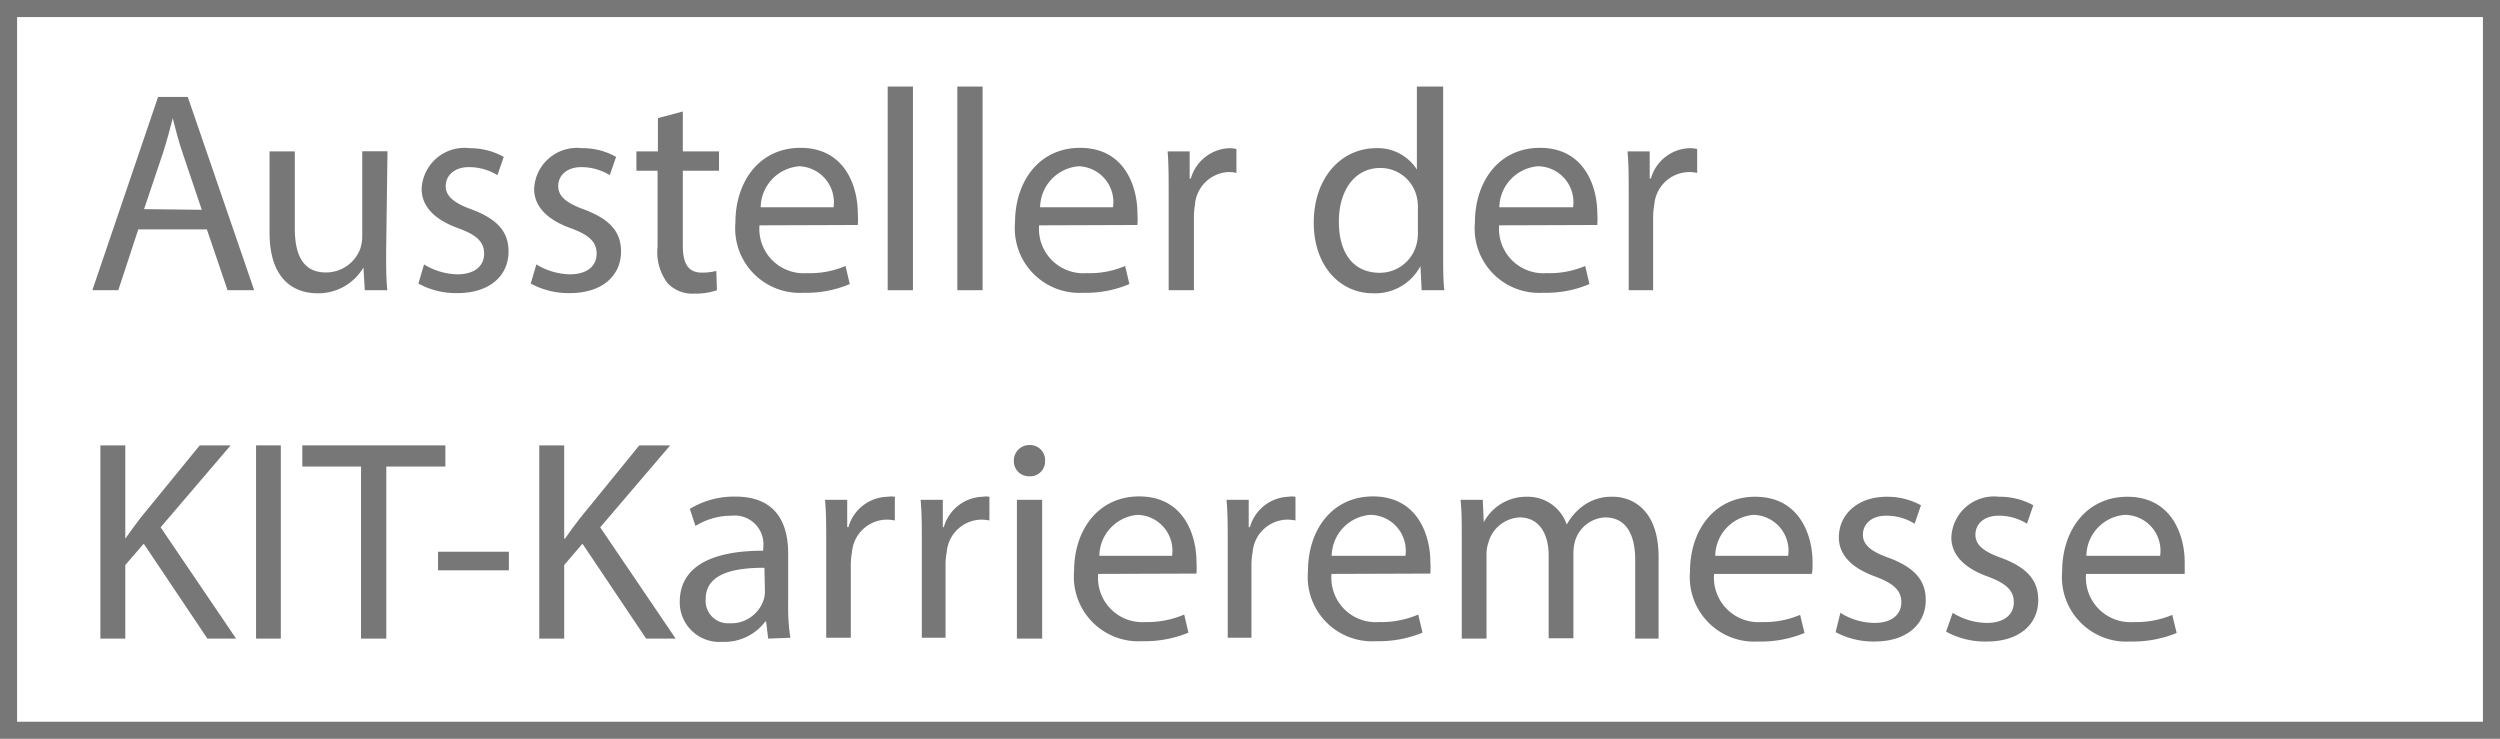 <svg id="Ebene_1" data-name="Ebene 1" xmlns="http://www.w3.org/2000/svg" viewBox="0 0 146.45 43.28"><defs><style>.cls-1,.cls-2{fill:none;}.cls-1{stroke:#777777;}.cls-3{fill:#777777;}</style></defs><rect class="cls-1" x="0.5" y="0.5" width="145.45" height="42.28"/><rect class="cls-2" x="-7.84" y="-5.02" width="185.98" height="49.63"/><path class="cls-3" d="M8.1,13.44,6.93,17H5.41L9.26,5.68H11L14.89,17H13.33l-1.21-3.56Zm3.72-1.15L10.71,9c-.26-.74-.42-1.42-.59-2.07h0c-.17.67-.36,1.36-.58,2.05l-1.1,3.27Z"/><path class="cls-3" d="M22.62,14.78c0,.84,0,1.58.07,2.22H21.37l-.08-1.33h0a3.06,3.06,0,0,1-2.69,1.51c-1.28,0-2.81-.7-2.81-3.56V8.87h1.48v4.5c0,1.55.47,2.59,1.82,2.59a2.14,2.14,0,0,0,2-1.35,2.22,2.22,0,0,0,.13-.75v-5h1.48Z"/><path class="cls-3" d="M24.84,15.49a3.9,3.9,0,0,0,1.94.58c1.08,0,1.58-.53,1.58-1.21s-.42-1.09-1.51-1.49c-1.46-.52-2.15-1.33-2.15-2.3a2.51,2.51,0,0,1,2.81-2.39,4.08,4.08,0,0,1,2,.51l-.37,1.07a3.2,3.2,0,0,0-1.67-.47c-.87,0-1.36.51-1.36,1.11s.49,1,1.55,1.38c1.41.54,2.13,1.24,2.13,2.45,0,1.43-1.11,2.44-3,2.44a4.57,4.57,0,0,1-2.28-.56Z"/><path class="cls-3" d="M31.42,15.49a3.94,3.94,0,0,0,1.95.58c1.08,0,1.58-.53,1.58-1.21s-.42-1.09-1.51-1.49c-1.46-.52-2.15-1.33-2.15-2.3a2.51,2.51,0,0,1,2.8-2.39,4,4,0,0,1,2,.51l-.37,1.07a3.19,3.19,0,0,0-1.66-.47c-.88,0-1.36.51-1.36,1.11s.48,1,1.54,1.38c1.41.54,2.14,1.24,2.14,2.45,0,1.43-1.11,2.44-3,2.44a4.61,4.61,0,0,1-2.29-.56Z"/><path class="cls-3" d="M40,6.53V8.87h2.12V10H40v4.39c0,1,.28,1.58,1.11,1.58a3.26,3.26,0,0,0,.85-.1L42,17a3.78,3.78,0,0,1-1.31.2,2,2,0,0,1-1.59-.62,3,3,0,0,1-.58-2.12V10H37.28V8.87h1.26V6.92Z"/><path class="cls-3" d="M44.49,13.2A2.6,2.6,0,0,0,47.28,16a5.25,5.25,0,0,0,2.25-.42l.25,1.06a6.47,6.47,0,0,1-2.7.51,3.78,3.78,0,0,1-4-4.1c0-2.46,1.44-4.39,3.81-4.39,2.66,0,3.36,2.34,3.36,3.83a4.92,4.92,0,0,1,0,.69Zm4.34-1.06a2.11,2.11,0,0,0-2-2.4,2.45,2.45,0,0,0-2.27,2.4Z"/><path class="cls-3" d="M52,5.07h1.48V17H52Z"/><path class="cls-3" d="M56.08,5.07h1.48V17H56.08Z"/><path class="cls-3" d="M60.87,13.2A2.6,2.6,0,0,0,63.66,16a5.25,5.25,0,0,0,2.25-.42l.25,1.06a6.47,6.47,0,0,1-2.7.51,3.78,3.78,0,0,1-4-4.1c0-2.46,1.44-4.39,3.81-4.39,2.66,0,3.36,2.34,3.36,3.83a4.92,4.92,0,0,1,0,.69Zm4.33-1.06a2.1,2.1,0,0,0-2-2.4,2.45,2.45,0,0,0-2.27,2.4Z"/><path class="cls-3" d="M68.46,11.4c0-1,0-1.78-.06-2.53h1.29l0,1.59h.07a2.44,2.44,0,0,1,2.25-1.78,1.73,1.73,0,0,1,.42.05v1.4a1.88,1.88,0,0,0-.5-.05A2.07,2.07,0,0,0,70,12a4.53,4.53,0,0,0-.06.68V17H68.46Z"/><path class="cls-3" d="M84.54,5.07V14.9c0,.72,0,1.54.07,2.1H83.28l-.07-1.41h0a3,3,0,0,1-2.77,1.59c-2,0-3.48-1.66-3.48-4.13,0-2.7,1.66-4.37,3.65-4.37A2.71,2.71,0,0,1,83,9.93h0V5.07Zm-1.48,7.11a2.56,2.56,0,0,0-.06-.62,2.18,2.18,0,0,0-2.14-1.72c-1.53,0-2.43,1.35-2.43,3.14s.8,3,2.4,3A2.22,2.22,0,0,0,83,14.23a2.63,2.63,0,0,0,.06-.64Z"/><path class="cls-3" d="M87.82,13.2A2.6,2.6,0,0,0,90.61,16a5.31,5.31,0,0,0,2.25-.42l.25,1.06a6.49,6.49,0,0,1-2.71.51,3.77,3.77,0,0,1-4-4.1c0-2.46,1.44-4.39,3.81-4.39,2.65,0,3.36,2.34,3.36,3.83a4.92,4.92,0,0,1,0,.69Zm4.33-1.06a2.1,2.1,0,0,0-2.05-2.4,2.46,2.46,0,0,0-2.27,2.4Z"/><path class="cls-3" d="M95.41,11.4c0-1,0-1.78-.07-2.53h1.3l0,1.59h.07A2.43,2.43,0,0,1,99,8.68a1.86,1.86,0,0,1,.42.05v1.4a2,2,0,0,0-.51-.05,2.07,2.07,0,0,0-2,1.9,4.45,4.45,0,0,0-.07.68V17H95.41Z"/><path class="cls-3" d="M5.88,26.09H7.34v5.46h0c.31-.44.61-.84.89-1.21l3.47-4.25h1.81l-4.1,4.8,4.42,6.52H12.15L8.42,31.85,7.34,33.1v4.31H5.88Z"/><path class="cls-3" d="M16.45,26.09V37.41H15V26.09Z"/><path class="cls-3" d="M21.15,27.33H17.71V26.09h8.38v1.24H22.63V37.41H21.15Z"/><path class="cls-3" d="M29.81,32.32v1.09H25.66V32.32Z"/><path class="cls-3" d="M31.59,26.09h1.46v5.46h.05c.3-.44.6-.84.89-1.21l3.46-4.25h1.81l-4.1,4.8,4.42,6.52H37.85l-3.73-5.56L33.05,33.1v4.31H31.59Z"/><path class="cls-3" d="M45,37.41l-.12-1h-.05A3,3,0,0,1,42.3,37.6a2.32,2.32,0,0,1-2.48-2.34c0-2,1.74-3,4.89-3v-.17a1.68,1.68,0,0,0-1.85-1.88,4,4,0,0,0-2.12.6l-.33-1a5,5,0,0,1,2.67-.72c2.48,0,3.09,1.69,3.09,3.32v3a11.51,11.51,0,0,0,.13,1.95Zm-.22-4.15c-1.61,0-3.44.26-3.44,1.83a1.31,1.31,0,0,0,1.39,1.42,2,2,0,0,0,2-1.36,1.6,1.6,0,0,0,.08-.47Z"/><path class="cls-3" d="M48.4,31.82c0-1,0-1.78-.07-2.54h1.3l0,1.6h.07A2.44,2.44,0,0,1,52,29.1a1.38,1.38,0,0,1,.42,0v1.39a2.51,2.51,0,0,0-.51-.05,2.07,2.07,0,0,0-2,1.9,4.59,4.59,0,0,0-.07.69v4.33H48.4Z"/><path class="cls-3" d="M54,31.82c0-1,0-1.78-.07-2.54h1.3l0,1.6h.06a2.44,2.44,0,0,1,2.26-1.78,1.32,1.32,0,0,1,.41,0v1.39a2.41,2.41,0,0,0-.5-.05,2.07,2.07,0,0,0-2,1.9,3.58,3.58,0,0,0-.07.69v4.33H54Z"/><path class="cls-3" d="M61.22,27a.87.87,0,0,1-.94.9.88.88,0,0,1-.89-.9.91.91,0,0,1,.92-.93A.88.88,0,0,1,61.22,27ZM59.57,37.41V29.28h1.48v8.13Z"/><path class="cls-3" d="M64.33,33.62a2.6,2.6,0,0,0,2.79,2.82A5.44,5.44,0,0,0,69.37,36l.25,1.06a6.67,6.67,0,0,1-2.7.5,3.78,3.78,0,0,1-4-4.1c0-2.45,1.44-4.38,3.81-4.38,2.66,0,3.36,2.33,3.36,3.83a5.05,5.05,0,0,1,0,.69Zm4.33-1.06a2.1,2.1,0,0,0-2-2.4,2.44,2.44,0,0,0-2.26,2.4Z"/><path class="cls-3" d="M71.92,31.82c0-1,0-1.78-.07-2.54h1.3l0,1.6h.07a2.44,2.44,0,0,1,2.25-1.78,1.38,1.38,0,0,1,.42,0v1.39a2.51,2.51,0,0,0-.51-.05,2.07,2.07,0,0,0-2,1.9,4.59,4.59,0,0,0-.07.69v4.33H71.92Z"/><path class="cls-3" d="M78,33.62a2.6,2.6,0,0,0,2.79,2.82A5.47,5.47,0,0,0,83.08,36l.25,1.06a6.69,6.69,0,0,1-2.71.5,3.77,3.77,0,0,1-4-4.1c0-2.45,1.44-4.38,3.81-4.38,2.65,0,3.36,2.33,3.36,3.83a5.05,5.05,0,0,1,0,.69Zm4.33-1.06a2.1,2.1,0,0,0-2.05-2.4,2.45,2.45,0,0,0-2.27,2.4Z"/><path class="cls-3" d="M85.63,31.48c0-.84,0-1.53-.07-2.2h1.3l.06,1.31h0a2.82,2.82,0,0,1,2.56-1.49,2.4,2.4,0,0,1,2.3,1.63h0a3.32,3.32,0,0,1,.91-1.06,2.79,2.79,0,0,1,1.8-.57c1.07,0,2.67.7,2.67,3.53v4.78H95.79v-4.6c0-1.56-.57-2.5-1.76-2.5a1.93,1.93,0,0,0-1.75,1.34,2.68,2.68,0,0,0-.11.74v5H90.72V32.54c0-1.29-.57-2.23-1.7-2.23a2,2,0,0,0-1.83,1.48,2.09,2.09,0,0,0-.11.72v4.9H85.63Z"/><path class="cls-3" d="M100.41,33.62a2.61,2.61,0,0,0,2.79,2.82,5.4,5.4,0,0,0,2.25-.42l.26,1.06a6.69,6.69,0,0,1-2.71.5,3.78,3.78,0,0,1-4-4.1c0-2.45,1.45-4.38,3.82-4.38,2.65,0,3.36,2.33,3.36,3.83,0,.3,0,.54-.05.69Zm4.34-1.06a2.1,2.1,0,0,0-2-2.4,2.44,2.44,0,0,0-2.27,2.4Z"/><path class="cls-3" d="M107.81,35.9a3.81,3.81,0,0,0,2,.59c1.07,0,1.57-.54,1.57-1.21s-.42-1.09-1.51-1.5c-1.46-.52-2.15-1.32-2.15-2.3,0-1.31,1.06-2.38,2.81-2.38a4.08,4.08,0,0,1,2,.5l-.37,1.08a3.11,3.11,0,0,0-1.67-.47c-.87,0-1.36.5-1.36,1.11s.49,1,1.55,1.37c1.41.54,2.13,1.25,2.13,2.46,0,1.42-1.11,2.43-3,2.43a4.68,4.68,0,0,1-2.28-.55Z"/><path class="cls-3" d="M114.39,35.9a3.84,3.84,0,0,0,2,.59c1.08,0,1.58-.54,1.58-1.21s-.42-1.09-1.51-1.5c-1.46-.52-2.15-1.32-2.15-2.3a2.5,2.5,0,0,1,2.8-2.38,4,4,0,0,1,2,.5l-.37,1.08a3.07,3.07,0,0,0-1.66-.47c-.87,0-1.36.5-1.36,1.11s.49,1,1.54,1.37c1.42.54,2.14,1.25,2.14,2.46,0,1.42-1.11,2.43-3,2.43A4.72,4.72,0,0,1,114,37Z"/><path class="cls-3" d="M122.2,33.62A2.61,2.61,0,0,0,125,36.44a5.4,5.4,0,0,0,2.25-.42l.26,1.06a6.77,6.77,0,0,1-2.71.5,3.78,3.78,0,0,1-4-4.1c0-2.45,1.45-4.38,3.82-4.38,2.65,0,3.36,2.33,3.36,3.83,0,.3,0,.54,0,.69Zm4.34-1.06a2.1,2.1,0,0,0-2.05-2.4,2.44,2.44,0,0,0-2.27,2.4Z"/></svg>